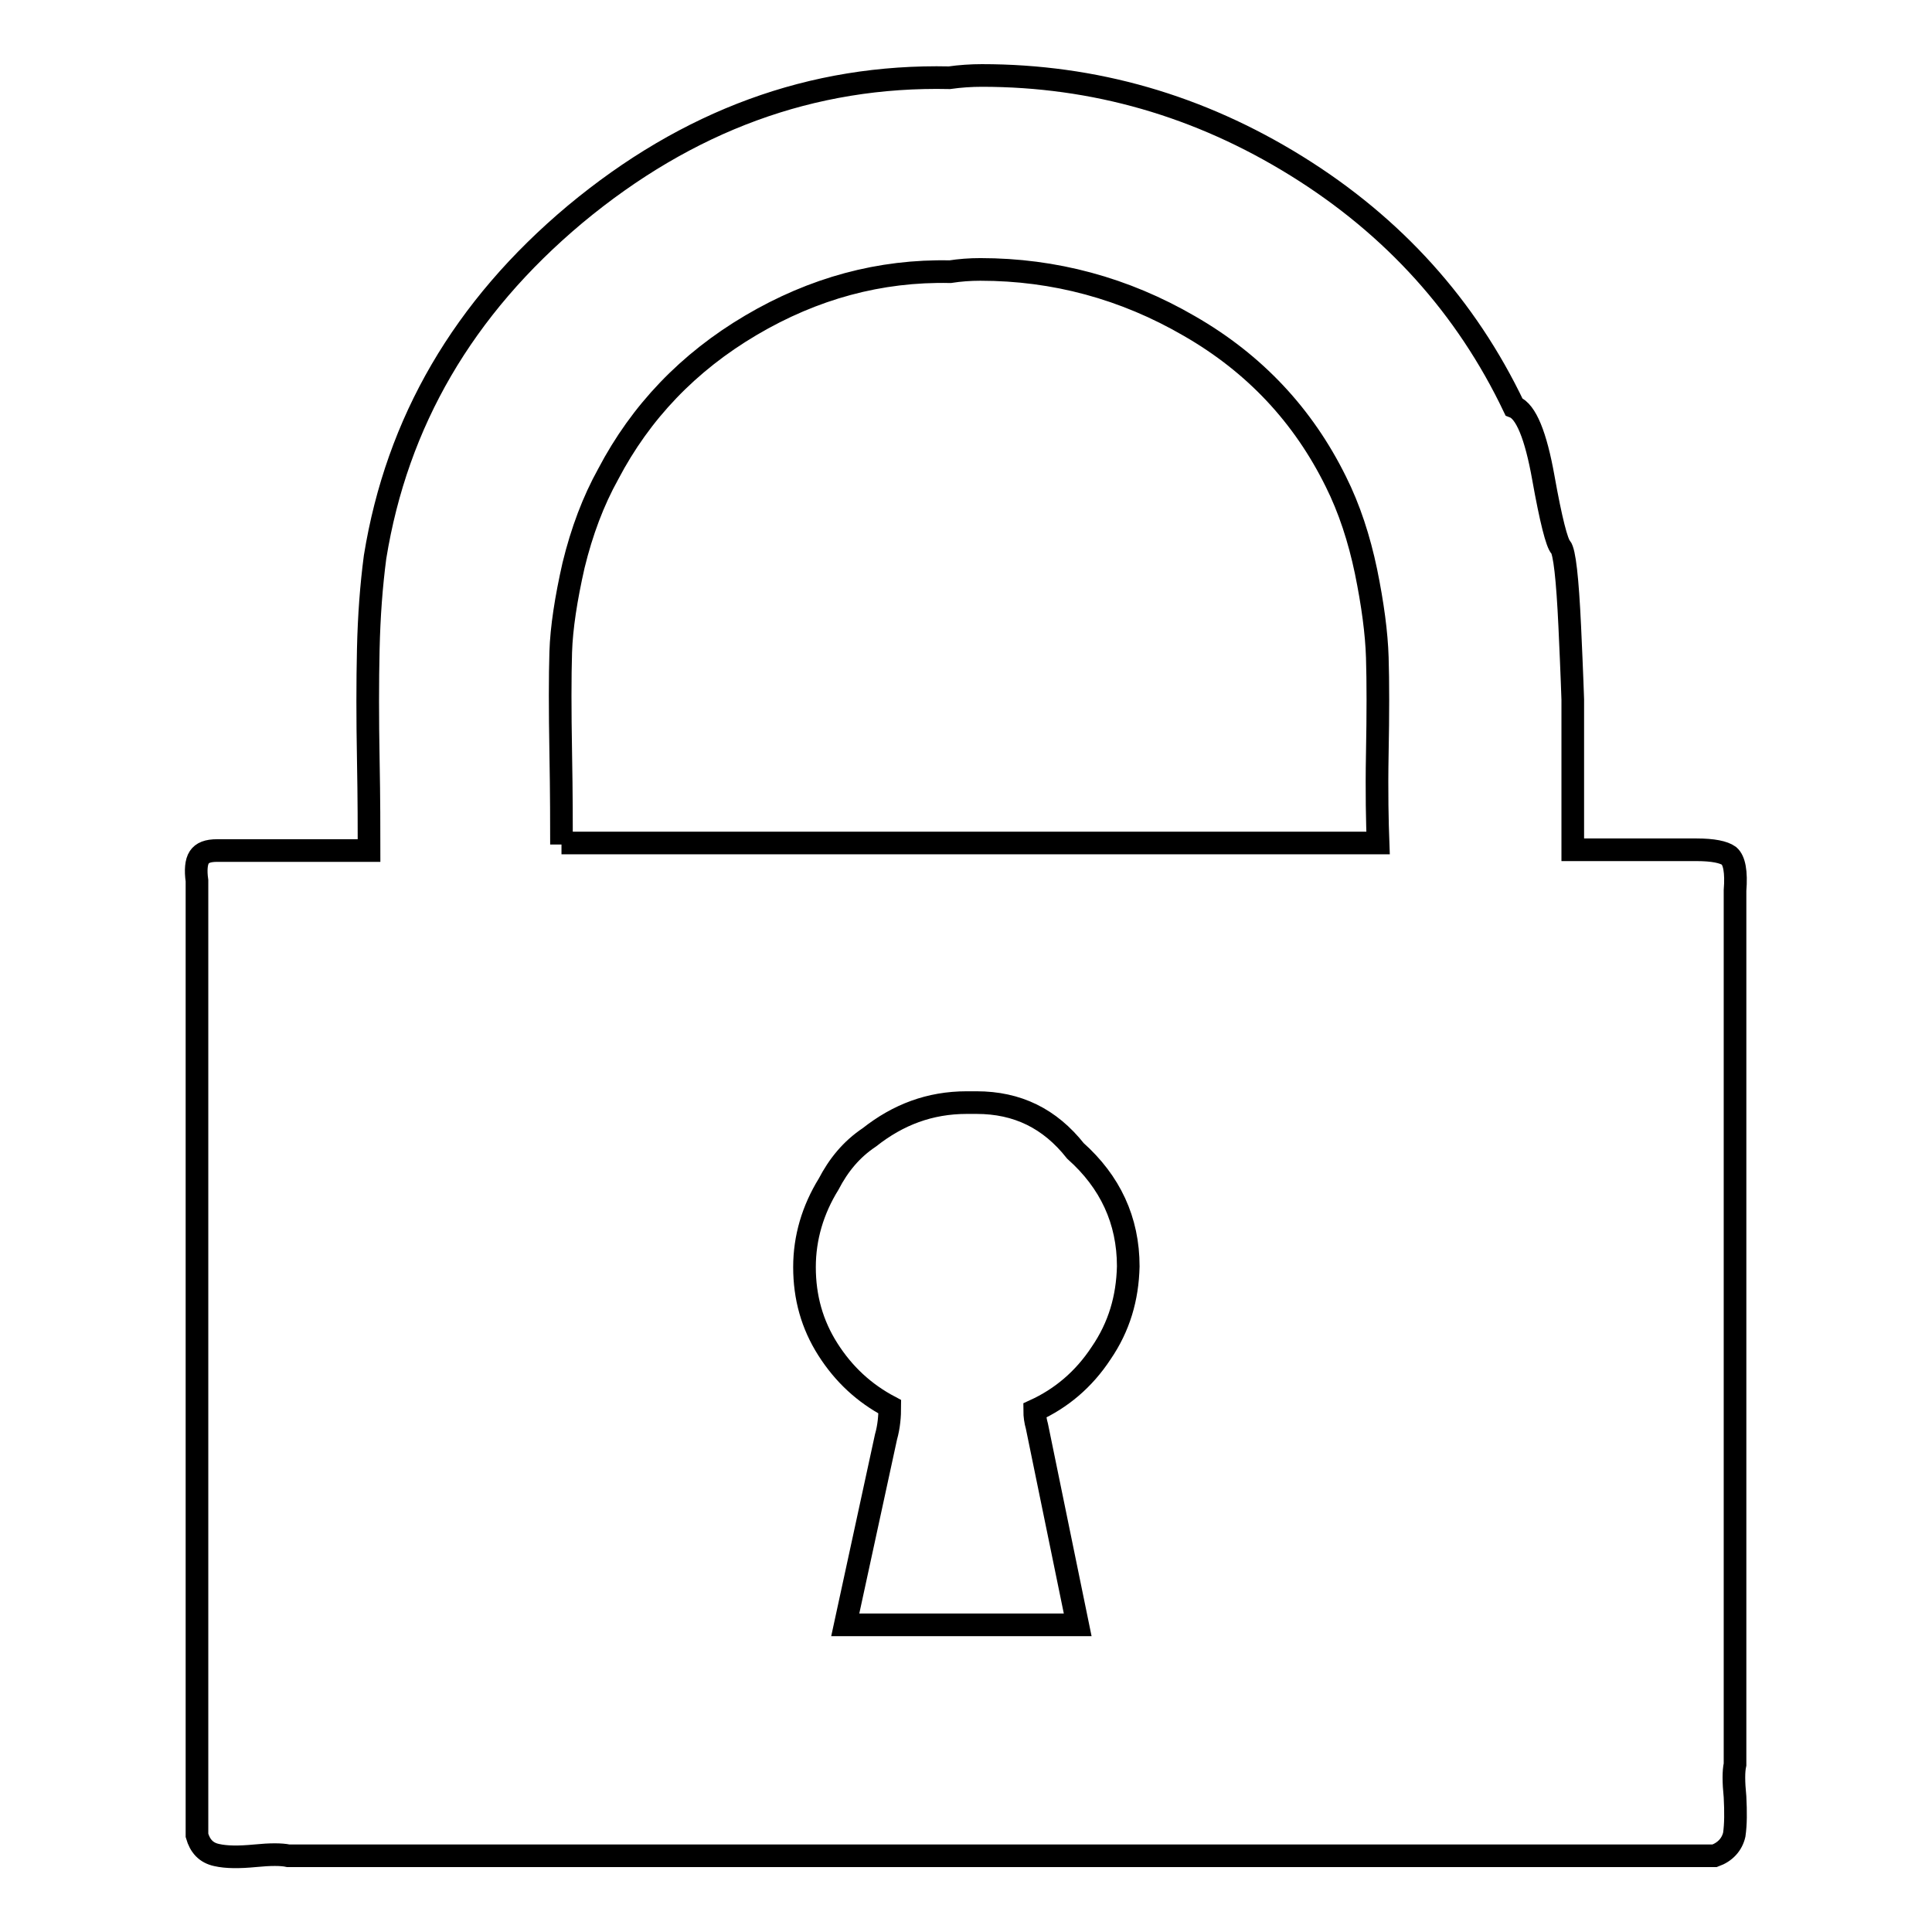 <?xml version="1.0" encoding="utf-8"?>
<!-- Svg Vector Icons : http://www.onlinewebfonts.com/icon -->
<!DOCTYPE svg PUBLIC "-//W3C//DTD SVG 1.1//EN" "http://www.w3.org/Graphics/SVG/1.1/DTD/svg11.dtd">
<svg version="1.1" xmlns="http://www.w3.org/2000/svg" xmlns:xlink="http://www.w3.org/1999/xlink" x="0px" y="0px" viewBox="0 0 256 256" enable-background="new 0 0 256 256" xml:space="preserve">
<g><g><g><g><path stroke-width="3" fill-opacity="0" stroke="#000000"  d="M229.9,238.1c-0.2-2-0.2-3.4,0-4.3v-57.9V118c0.2-2.5-0.1-4-0.8-4.6c-0.7-0.5-2.1-0.8-4.3-0.8h-1.6h-7h-7.8v-9.5V92.7c0,0-0.1-3.2-0.4-9.7c-0.3-6.4-0.7-9.9-1.2-10.5c-0.5-0.5-1.3-3.6-2.3-9.2c-1-5.6-2.3-8.8-3.9-9.4c-6.3-13.2-15.9-23.9-28.8-31.9C158.9,14,145,10,130.1,10c-1.4,0-2.9,0.1-4.3,0.3c-18.2-0.4-34.7,5.7-49.6,18.1C61.4,40.8,52.6,55.9,49.7,73.8c-0.5,3.8-0.8,7.8-0.9,12.2c-0.1,4.4-0.1,9.2,0,14.6c0.1,5.4,0.1,9.4,0.1,12.1h-6.6H35h-6.2c-1.3,0-2,0.3-2.4,0.9c-0.4,0.6-0.5,1.7-0.3,3.1v7.8v118.7c0.4,1.4,1.2,2.3,2.6,2.6c1.3,0.3,3,0.3,5.1,0.1c2-0.2,3.5-0.2,4.4,0h189c1.4-0.5,2.3-1.5,2.6-2.8C230,241.7,230,240.1,229.9,238.1z M145.9,179.3c-2.3,3.5-5.3,6-8.8,7.6c0,0.7,0.1,1.4,0.3,2.1l5.4,26.3h-30.8l5.4-24.9c0.4-1.4,0.5-2.8,0.5-4c-3.4-1.8-6.1-4.3-8.2-7.6c-2.1-3.3-3.1-6.9-3.1-10.9c0-3.9,1.1-7.6,3.2-11c1.3-2.5,3-4.6,5.4-6.2c3.8-3,8-4.6,12.9-4.6h1.3l0,0c5.4,0,9.7,2.1,13.1,6.4c4.6,4.1,7,9.2,7,15.3C149.4,172,148.3,175.8,145.9,179.3z M74.4,111.9c0-2.5,0-6.6-0.1-12.2c-0.1-5.6-0.1-10,0-13.3c0.1-3.2,0.7-7.1,1.7-11.5c1.1-4.5,2.6-8.5,4.6-12.1c4.3-8.2,10.6-14.8,18.9-19.7c8.3-4.9,17.1-7.3,26.4-7.1c1.3-0.2,2.6-0.3,4-0.3c9.8,0,19.1,2.5,27.7,7.5c8.7,5,15.1,11.9,19.4,20.6c1.8,3.6,3.1,7.6,4,11.9c0.9,4.4,1.4,8.2,1.5,11.4c0.1,3.2,0.1,7.5,0,12.7c-0.1,5.3,0,9.2,0.1,11.9H74.4L74.4,111.9z"/></g></g><g></g><g></g><g></g><g></g><g></g><g></g><g></g><g></g><g></g><g></g><g></g><g></g><g></g><g></g><g></g></g></g>
</svg>